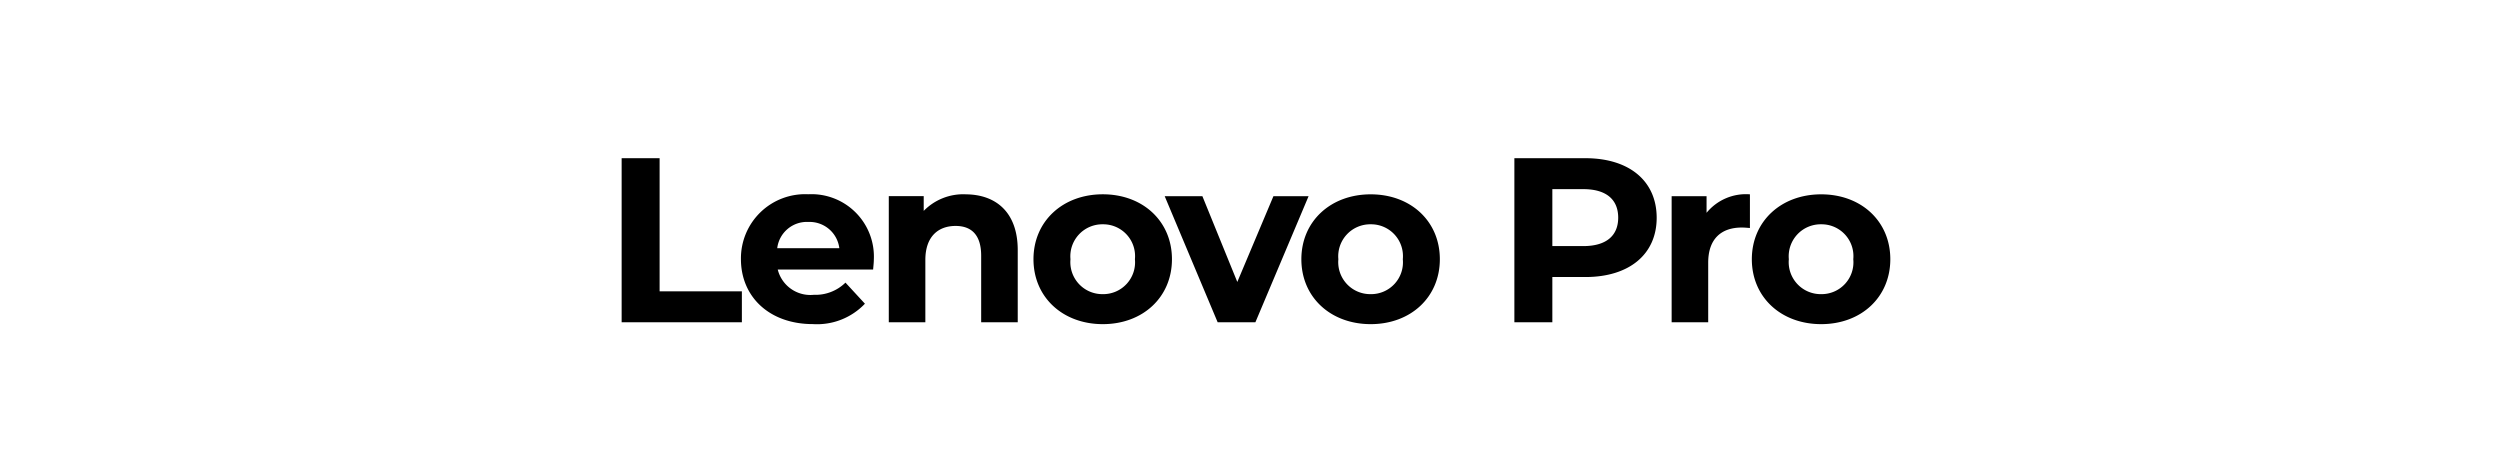 <svg xmlns="http://www.w3.org/2000/svg" xmlns:xlink="http://www.w3.org/1999/xlink" width="256" height="48" viewBox="0 0 256 48">
  <defs>
    <clipPath id="clip-lenovo-name-descriptor-innovation_2">
      <rect width="256" height="48"/>
    </clipPath>
  </defs>
  <g id="lenovo-name-descriptor-innovation_2" data-name="lenovo-name-descriptor-innovation – 2" clip-path="url(#clip-lenovo-name-descriptor-innovation_2)">
    <path id="h2" d="M-64.344,0h12.312V-3.168h-8.424V-16.8h-3.888ZM-38.52-6.408a6.392,6.392,0,0,0-6.72-6.7,6.573,6.573,0,0,0-6.888,6.648c0,3.84,2.9,6.648,7.368,6.648A6.763,6.763,0,0,0-39.432-1.9l-1.992-2.16a4.377,4.377,0,0,1-3.24,1.248A3.443,3.443,0,0,1-48.36-5.4h9.768C-38.568-5.712-38.52-6.12-38.52-6.408Zm-6.7-3.864a3.068,3.068,0,0,1,3.168,2.688h-6.36A3.057,3.057,0,0,1-45.216-10.272Zm16.08-2.832a5.653,5.653,0,0,0-4.272,1.7v-1.512h-3.576V0h3.744V-6.384c0-2.376,1.3-3.48,3.1-3.48,1.656,0,2.616.96,2.616,3.048V0h3.744V-7.392C-23.784-11.328-26.088-13.1-29.136-13.1ZM-15.072.192c4.1,0,7.08-2.76,7.08-6.648s-2.976-6.648-7.08-6.648-7.1,2.76-7.1,6.648S-19.176.192-15.072.192Zm0-3.072a3.276,3.276,0,0,1-3.312-3.576,3.276,3.276,0,0,1,3.312-3.576,3.259,3.259,0,0,1,3.288,3.576A3.259,3.259,0,0,1-15.072-2.88ZM2.4-12.912-1.3-4.128l-3.576-8.784H-8.736L-3.312,0H.552L6-12.912ZM12.36.192c4.1,0,7.08-2.76,7.08-6.648S16.464-13.1,12.36-13.1s-7.1,2.76-7.1,6.648S8.256.192,12.36.192Zm0-3.072A3.276,3.276,0,0,1,9.048-6.456a3.276,3.276,0,0,1,3.312-3.576,3.259,3.259,0,0,1,3.288,3.576A3.259,3.259,0,0,1,12.36-2.88ZM34.344-16.8H27.072V0H30.96V-4.632h3.384c4.488,0,7.3-2.328,7.3-6.072C41.64-14.472,38.832-16.8,34.344-16.8Zm-.216,9H30.96v-5.832h3.168c2.376,0,3.576,1.08,3.576,2.928C37.7-8.88,36.5-7.8,34.128-7.8Zm12.624-3.408v-1.7H43.176V0H46.92V-6.1c0-2.472,1.368-3.6,3.432-3.6.288,0,.528.024.84.048V-13.1A5.211,5.211,0,0,0,46.752-11.208ZM58.488.192c4.1,0,7.08-2.76,7.08-6.648S62.592-13.1,58.488-13.1s-7.1,2.76-7.1,6.648S54.384.192,58.488.192Zm0-3.072a3.276,3.276,0,0,1-3.312-3.576,3.276,3.276,0,0,1,3.312-3.576,3.259,3.259,0,0,1,3.288,3.576A3.259,3.259,0,0,1,58.488-2.88Z" transform="translate(128 33)"/>
  </g>
</svg>

